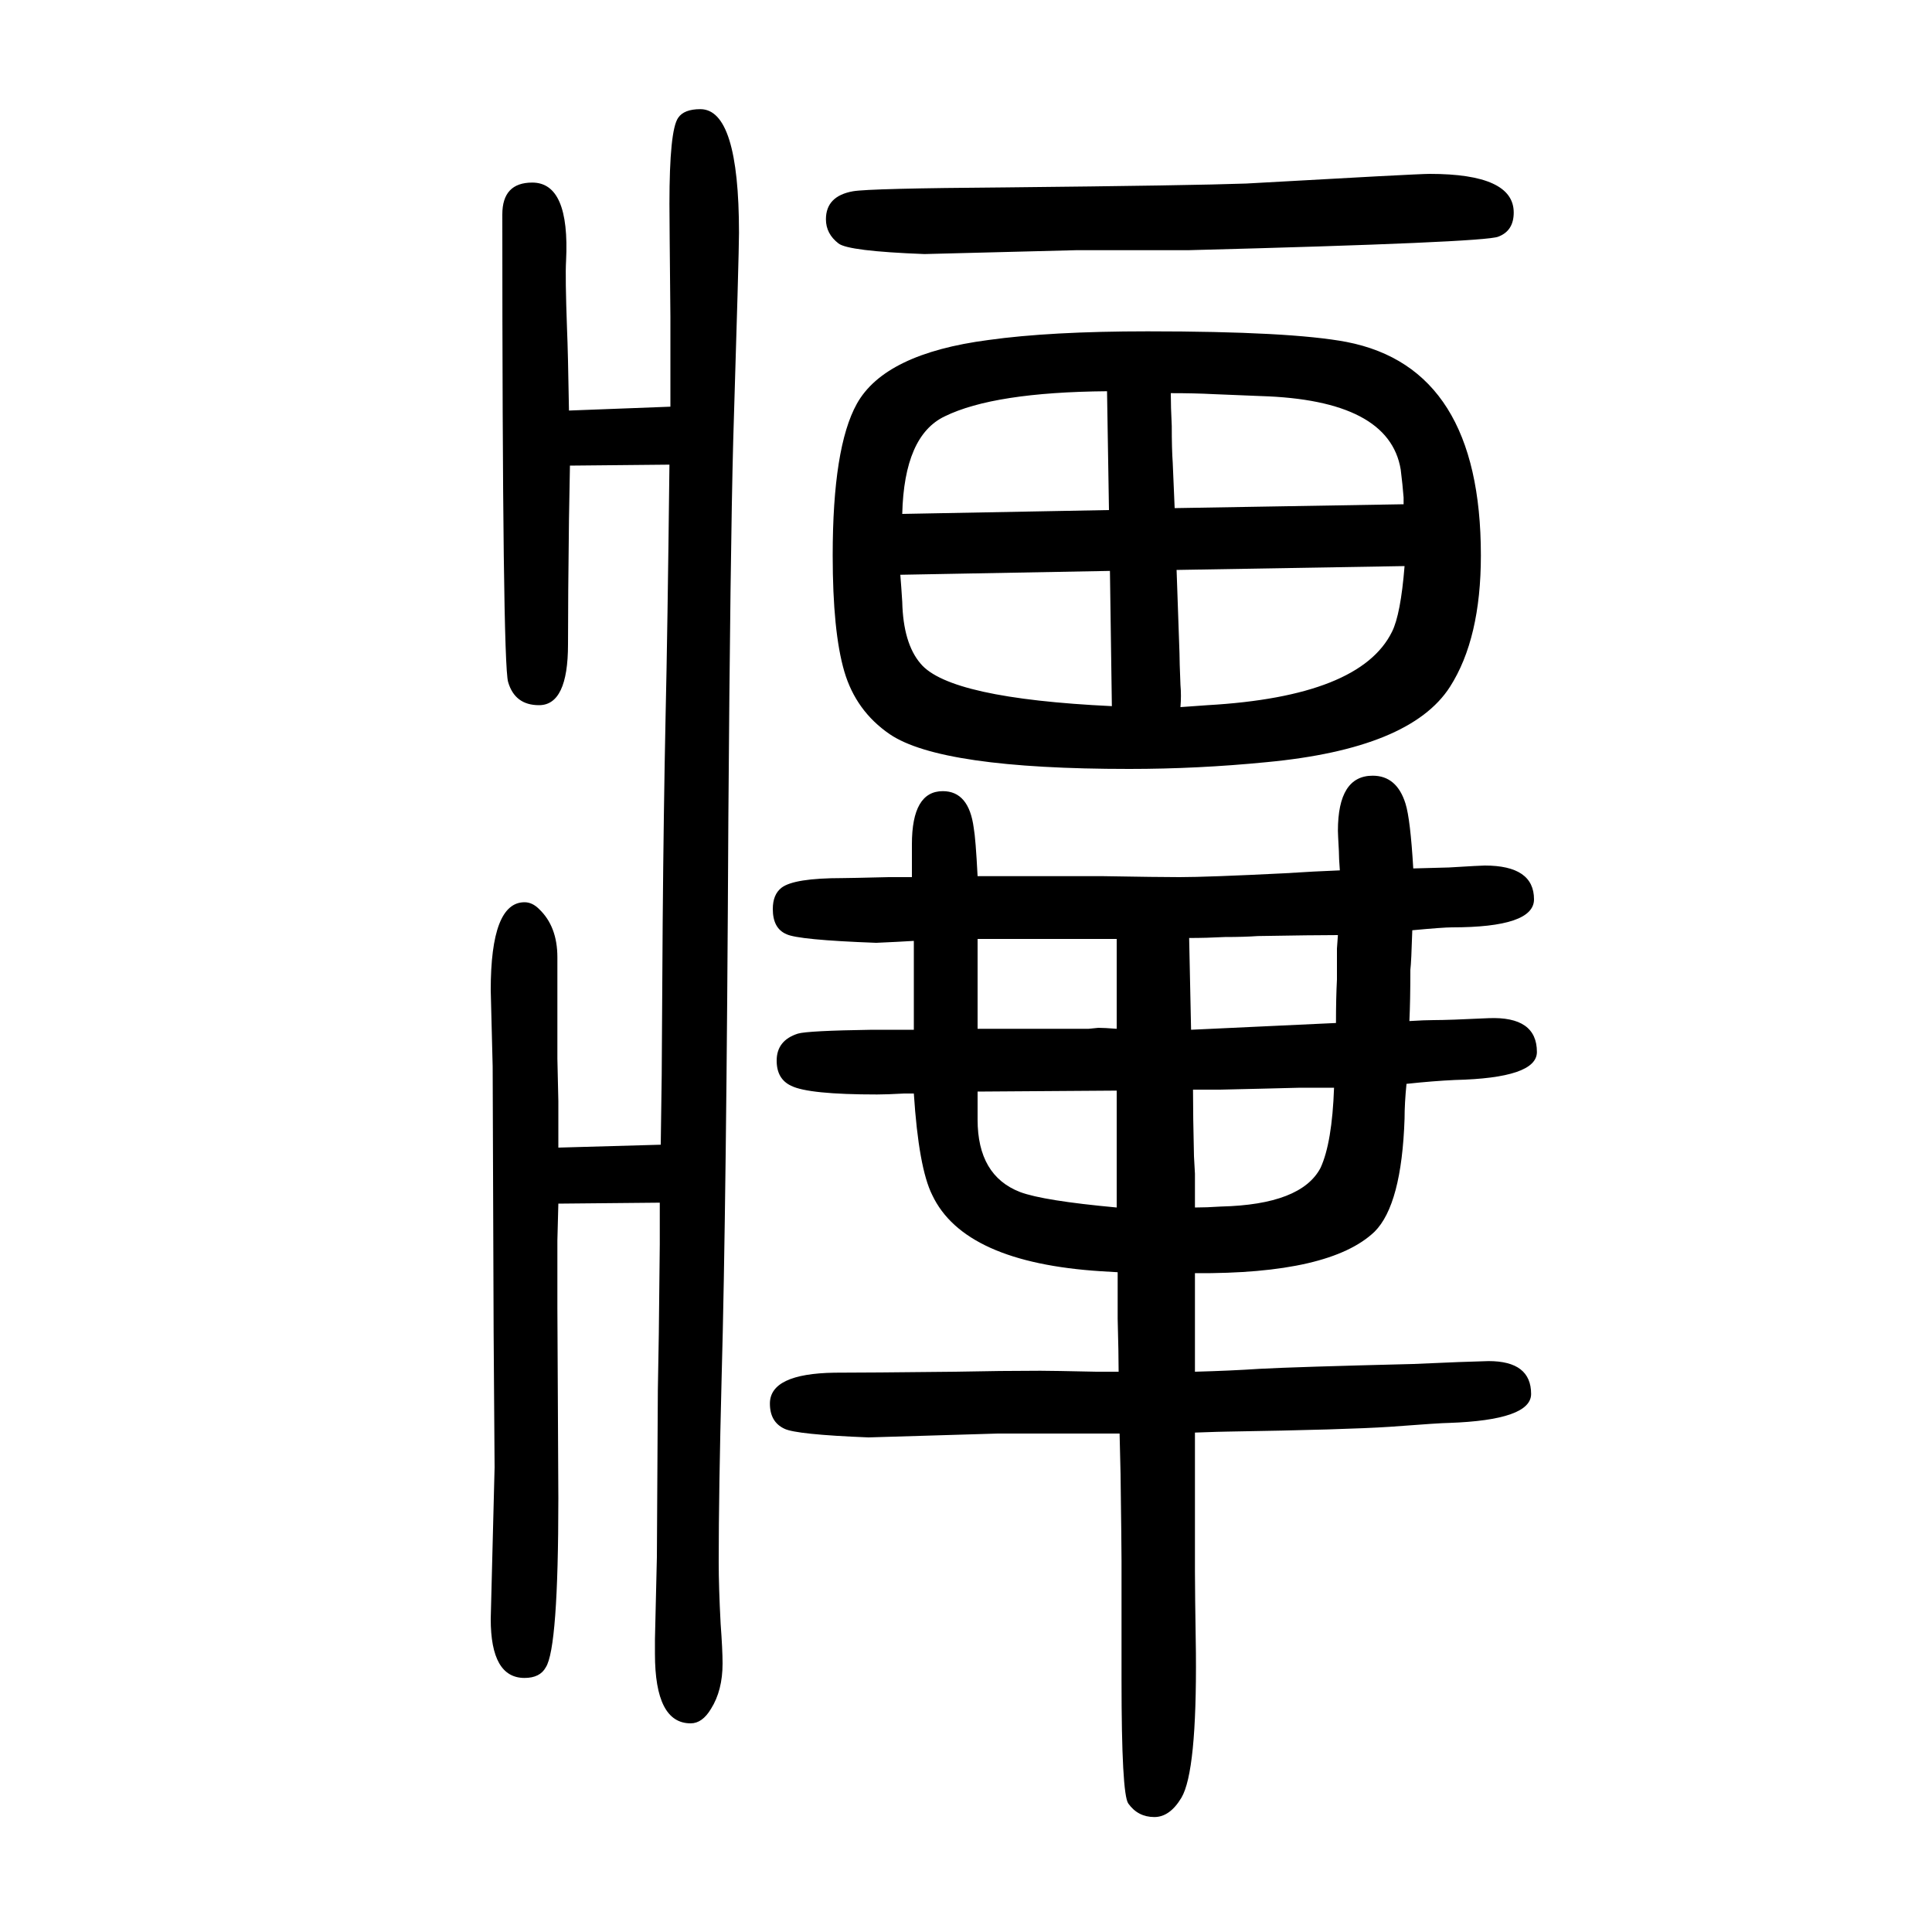 <svg xmlns="http://www.w3.org/2000/svg" xmlns:xlink="http://www.w3.org/1999/xlink" height="100" width="100" version="1.1"><path d="M1387 749q-1 13 -1 20q-1 18 -1 21q0 57 36 57q25 0 34 -29q5 -16 8 -67q34 1 37 1q33 2 37 2q51 0 51 -35q0 -29 -85 -29q-9 0 -41 -3q-1 -33 -2 -41q0 -32 -1 -53q16 1 25 1q16 0 57 2q50 2 50 -35q0 -27 -85 -29q-22 -1 -50 -4q-2 -20 -2 -36q-3 -89 -31 -117
q-46 -44 -186 -43v-17v-14v-15v-16v-18v-22q37 1 67 3q37 2 159 5l47 2l31 1q44 0 44 -34q0 -27 -85 -30q-8 0 -61 -4q-45 -3 -169 -5q-5 0 -33 -1v-46v-98q0 -20 1 -84q1 -123 -15 -150q-12 -20 -28 -20q-17 0 -27 14q-7 10 -7 128v123q0 15 -1 90l-1 42h-40h-35h-51
l-134 -4q-75 3 -87 9q-15 7 -15 26q0 31 67 32q33 0 125 1q48 1 88 1q12 0 58 -1h23q0 18 -1 55v48l-17 1q-142 9 -175 79q-14 28 -19 105h-7h-3q-18 -1 -28 -1q-71 0 -89 9q-15 7 -15 26q0 21 22 28q10 3 77 4h19h24v92q-16 -1 -39 -2q-81 3 -93 9q-14 6 -14 26q0 15 9 22
q13 10 63 10q7 0 48 1h24v18v16q0 55 32 55q27 0 32 -38q2 -11 4 -50h34h30h66q57 -1 79 -1q29 0 109 4q31 2 57 3zM1381 524h-35l-40 -1l-43 -1h-12h-16q0 -27 1 -69l1 -18v-35q12 0 27 1q83 2 103 40q12 26 14 83zM1383 591q0 26 1 45v32l1 14q-25 0 -83 -1q-14 -1 -34 -1
q-19 -1 -37 -1l2 -95zM1012 678v-93h32h26h57l10 1q6 0 19 -1v93h-144zM1012 520v-16v-13q0 -58 44 -75q24 -9 100 -16v121zM684 465l1 72l1 158q1 117 3 213q2 86 4 261l-103 -1l-1 -56q-1 -80 -1 -129q0 -63 -30 -63q-25 0 -32 24q-6 20 -6 484q0 33 31 33q39 0 35 -81
q-1 -16 1 -71q1 -23 2 -84l105 4v93q-1 102 -1 117q0 76 9 89q6 9 23 9q40 0 40 -128q0 -21 -6 -216q-3 -114 -5 -389q-2 -403 -7 -581q-3 -117 -3 -190q0 -26 2 -64q2 -27 2 -41q0 -28 -12 -47q-9 -15 -21 -15q-37 0 -37 72v15l2 85l1 173l1 58l1 93v43l-105 -1l-1 -38v-33
v-37l1 -197q0 -155 -13 -175q-6 -11 -22 -11q-35 0 -35 61l4 157l-1 140l-1 275l-2 79q0 91 35 91q8 0 15 -7q19 -18 19 -50v-105l1 -44v-48zM1188 1307q148 0 206 -11q139 -27 139 -221q0 -86 -32 -136q-41 -64 -190 -78q-71 -7 -142 -7q-195 0 -248 36q-35 24 -47 65
t-12 120q0 112 25 157q29 52 136 66q64 9 165 9zM1218 1060q1 -26 3 -86q0 -8 1 -33q1 -11 0 -23q13 1 28 2q158 9 191 76q9 18 13 68zM1149 1059l-217 -4q1 -12 2 -28q1 -43 19 -64q30 -36 198 -44zM1216 1124l237 4v7q-1 13 -3 29q-12 72 -145 76q-24 1 -49 2q-19 1 -44 1
q0 -14 1 -34q0 -24 1 -38q1 -25 2 -47zM1148 1122l-2 123q-117 -1 -168 -26q-42 -20 -44 -101zM1480 1470q87 0 87 -40q0 -19 -16 -25q-14 -6 -321 -14h-116l-157 -4q-79 3 -89 11q-13 10 -13 25q0 24 28 29q17 3 158 4q194 2 249 4q177 10 190 10z" style="" transform="scale(0.05 -0.05) translate(0 -1650)"/></svg>